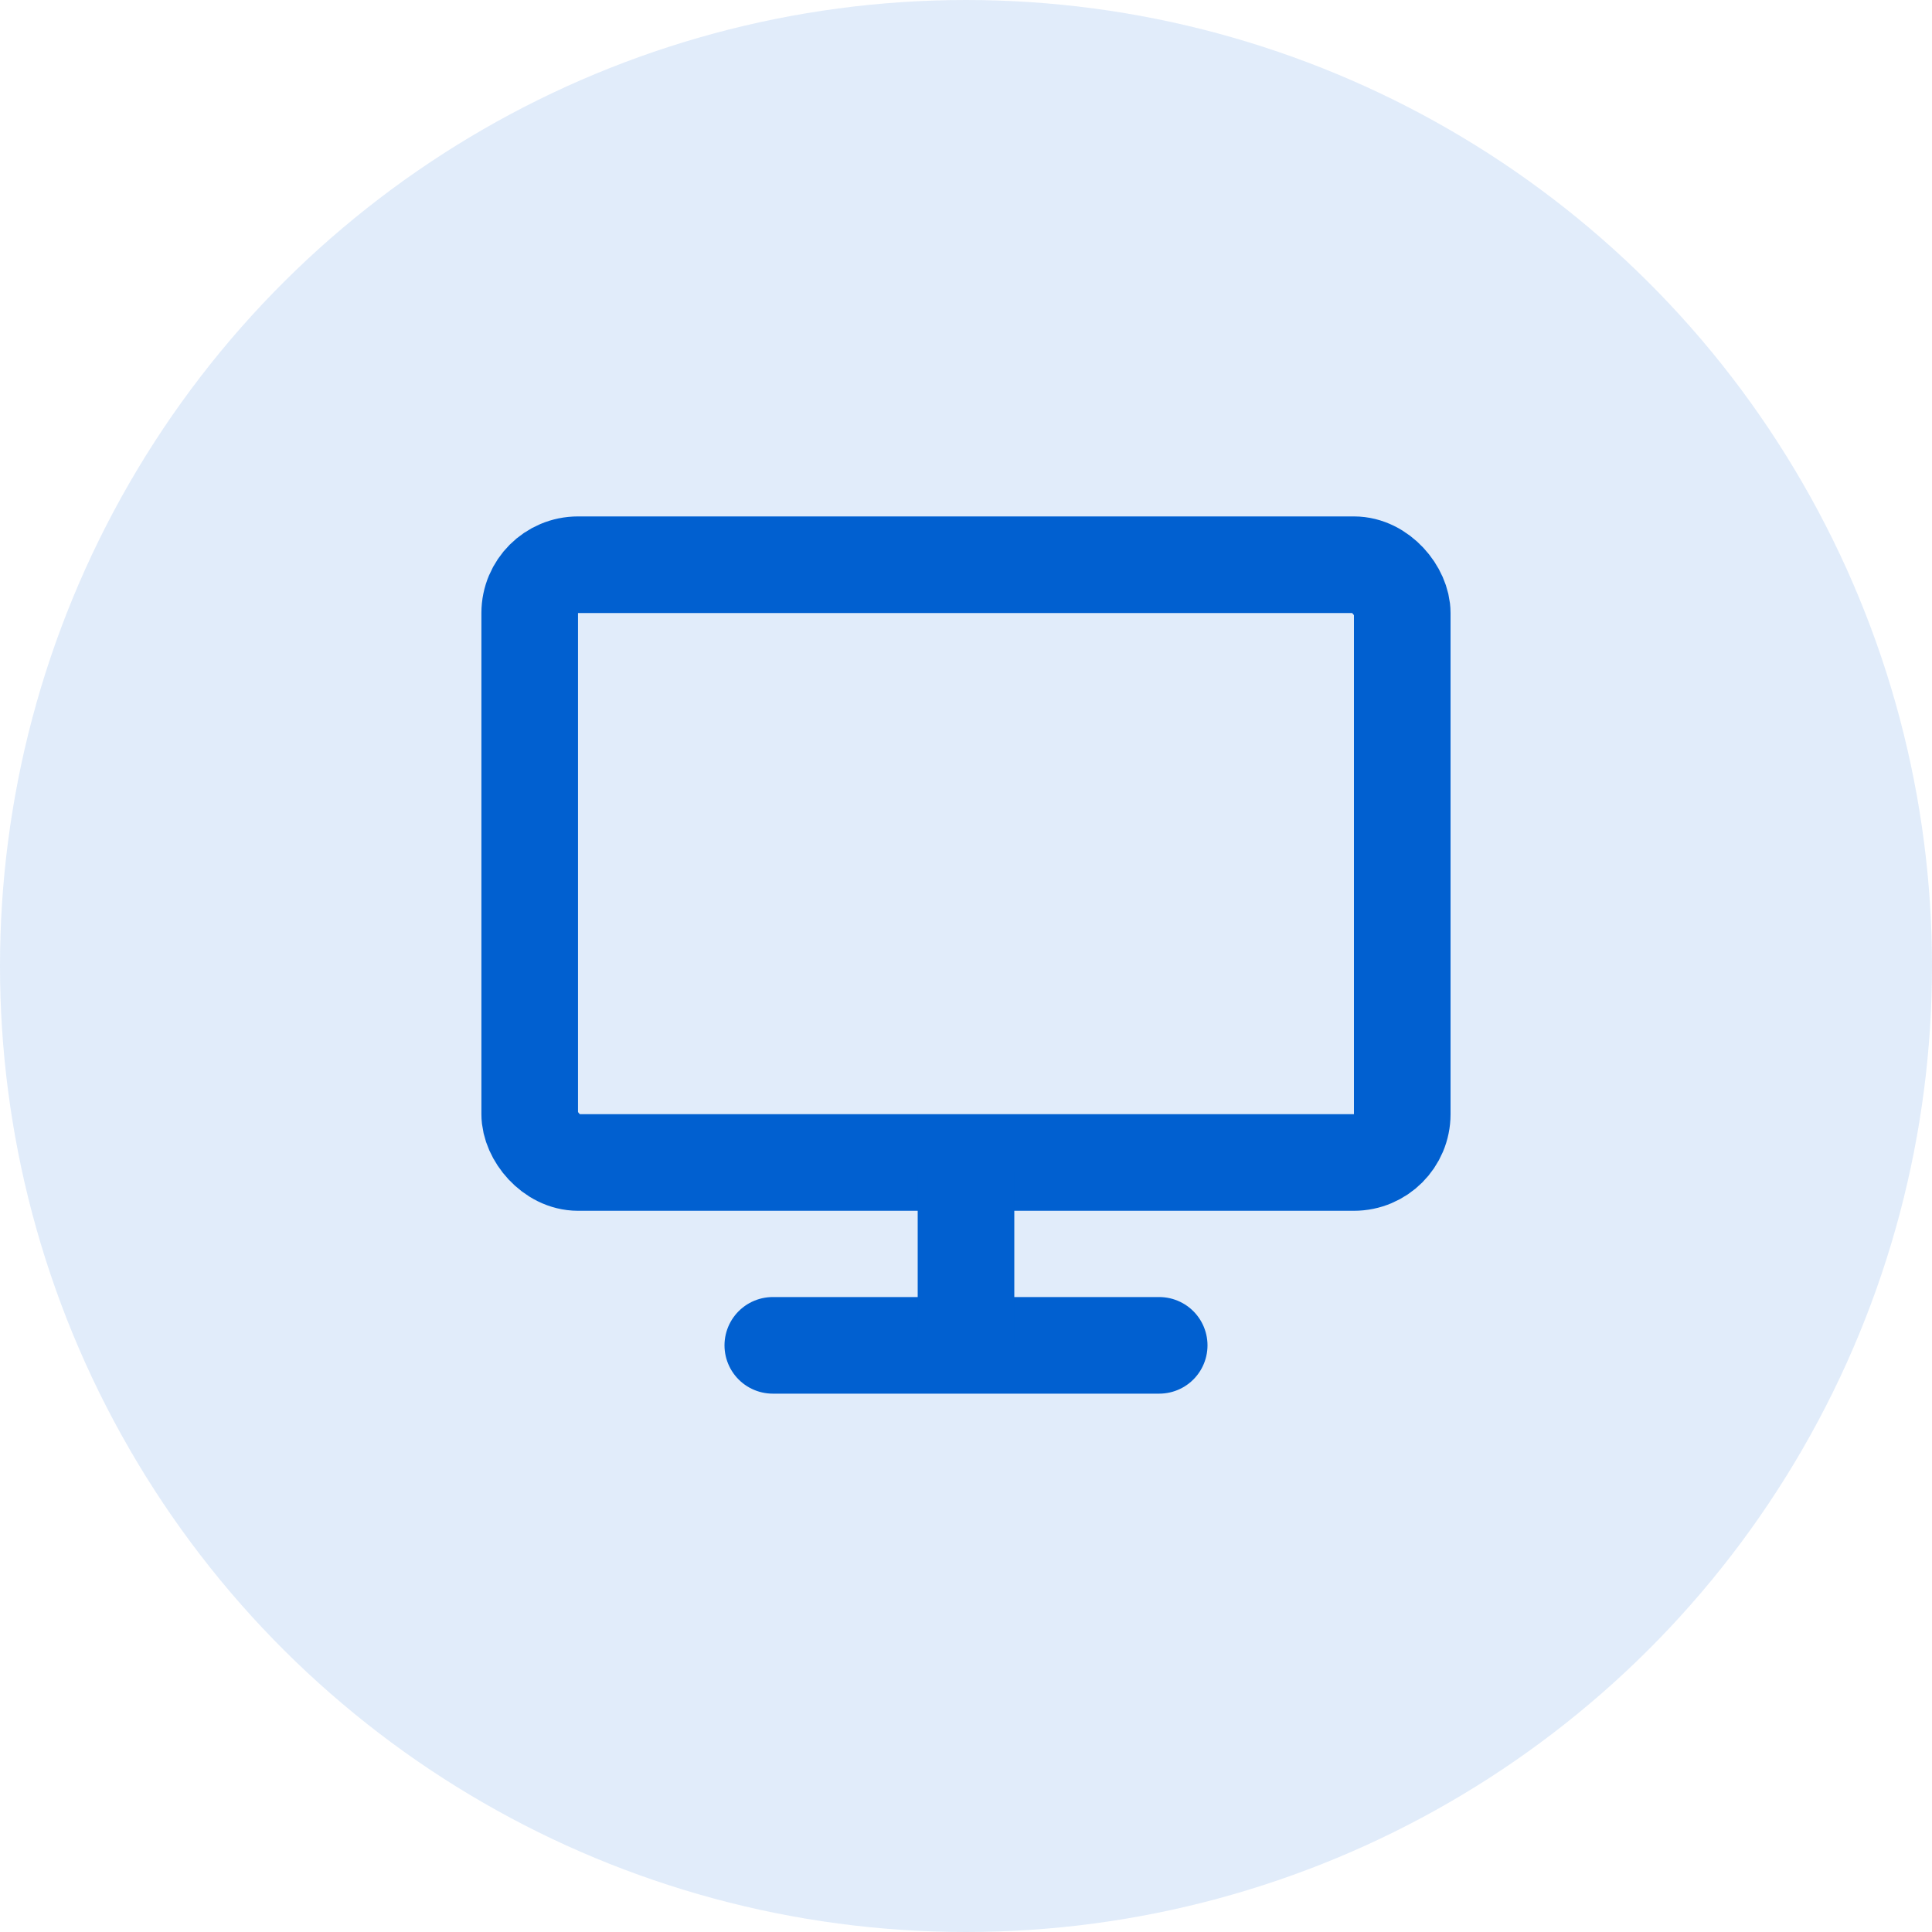 <svg xmlns="http://www.w3.org/2000/svg" width="40" height="40" viewBox="0 0 40 40"><defs><style>.a{fill:rgba(1,96,208,0.12);}.b,.c,.d,.f{fill:none;}.b,.c,.d{stroke:#0160d0;stroke-width:2px;}.b,.c{stroke-linecap:round;}.b{stroke-linejoin:round;}.e{stroke:none;}</style></defs><g transform="translate(-1009.295 -1451.646)"><circle class="a" cx="20" cy="20" r="20" transform="translate(1009.295 1491.646) rotate(-90)"/><g transform="translate(335.262 1304.088)"><g class="b" transform="translate(684 158.25)"><rect class="e" width="20.065" height="14.376" rx="2"/><rect class="f" x="1" y="1" width="18.065" height="12.376" rx="1"/></g><line class="c" x2="8" transform="translate(690.033 175.412)"/><line class="d" y1="3.605" transform="translate(694.033 171.807)"/></g></g></svg>